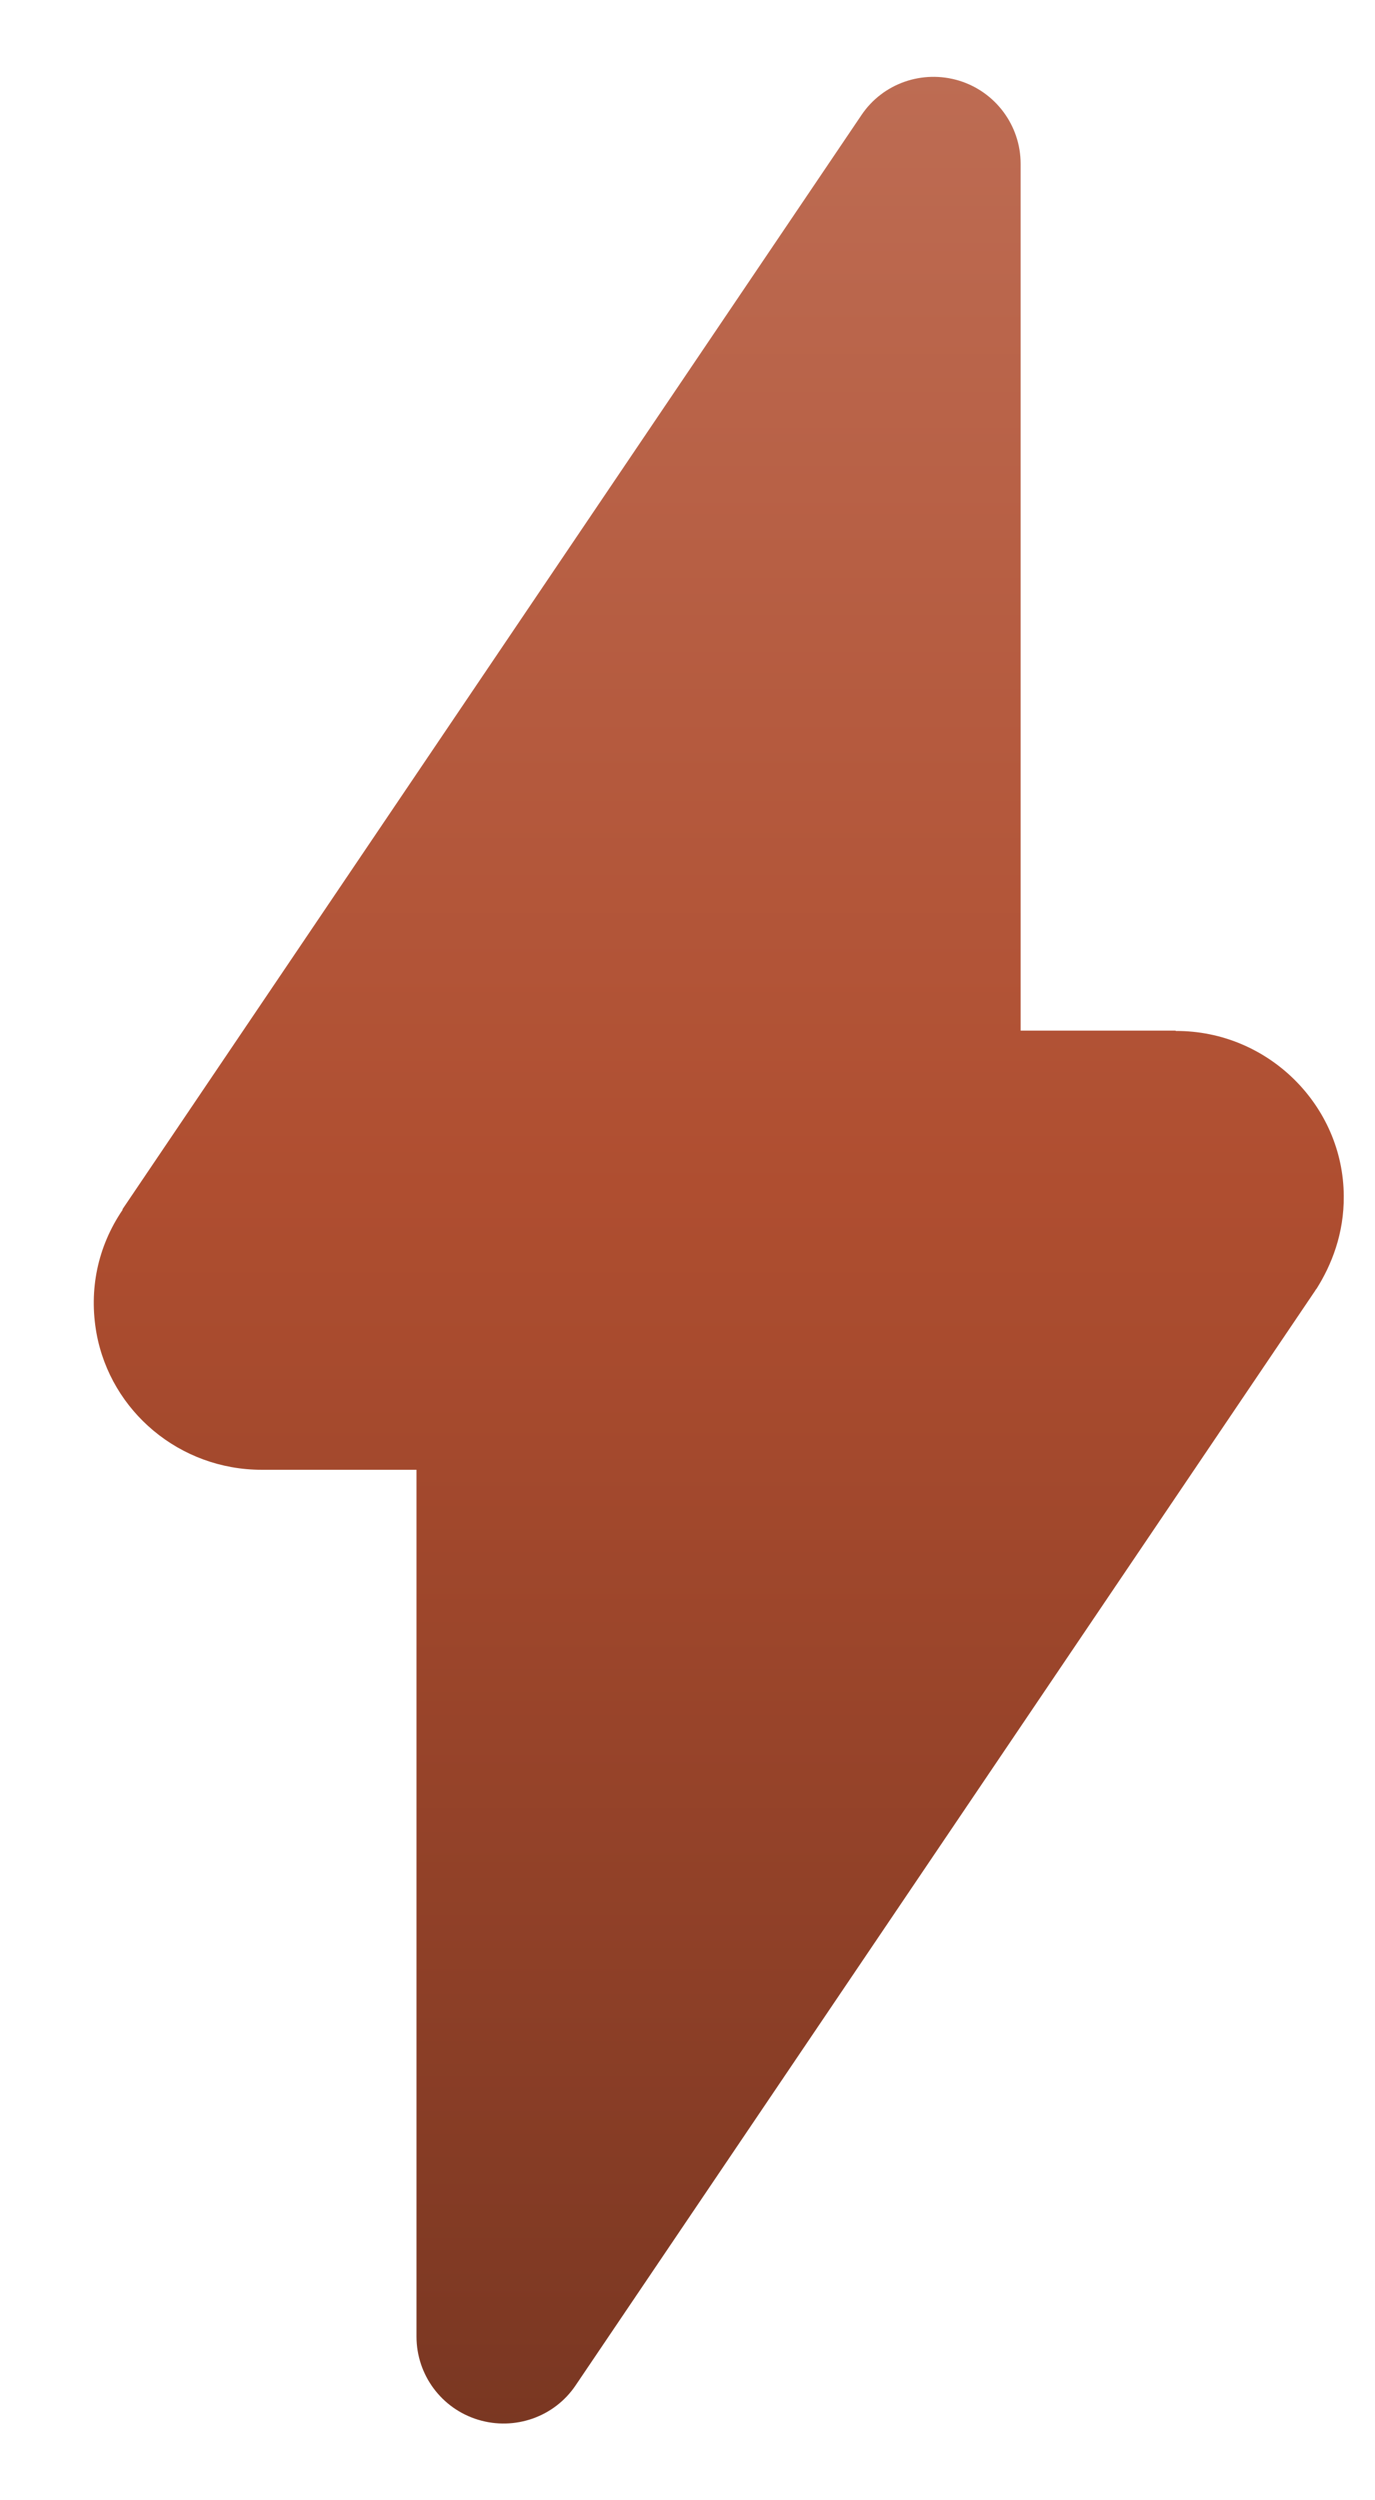 <svg width="11" height="20" viewBox="0 0 11 20" fill="none" xmlns="http://www.w3.org/2000/svg">
<path fill-rule="evenodd" clip-rule="evenodd" d="M9.404 8.244H8.165V1.31C8.165 1.004 7.964 0.734 7.672 0.645C7.379 0.556 7.062 0.667 6.892 0.92L0.98 9.673V9.679C0.78 9.974 0.71 10.319 0.772 10.665C0.886 11.292 1.44 11.757 2.092 11.757H3.332V18.691C3.332 18.997 3.532 19.267 3.825 19.356C4.117 19.445 4.435 19.334 4.605 19.081L10.519 10.328C10.519 10.328 10.527 10.314 10.533 10.308C10.652 10.119 10.753 9.868 10.75 9.567C10.747 8.843 10.143 8.244 9.407 8.247L9.404 8.244Z" fill="url(#paint0_linear_396_501)"/>
<defs>
<linearGradient id="paint0_linear_396_501" x1="5.75" y1="0.614" x2="5.75" y2="19.387" gradientUnits="userSpaceOnUse">
<stop stop-color="#BD6C53"/>
<stop offset="0.475" stop-color="#AF4E30"/>
<stop offset="1" stop-color="#7A3722"/>
</linearGradient>
</defs>
</svg>
